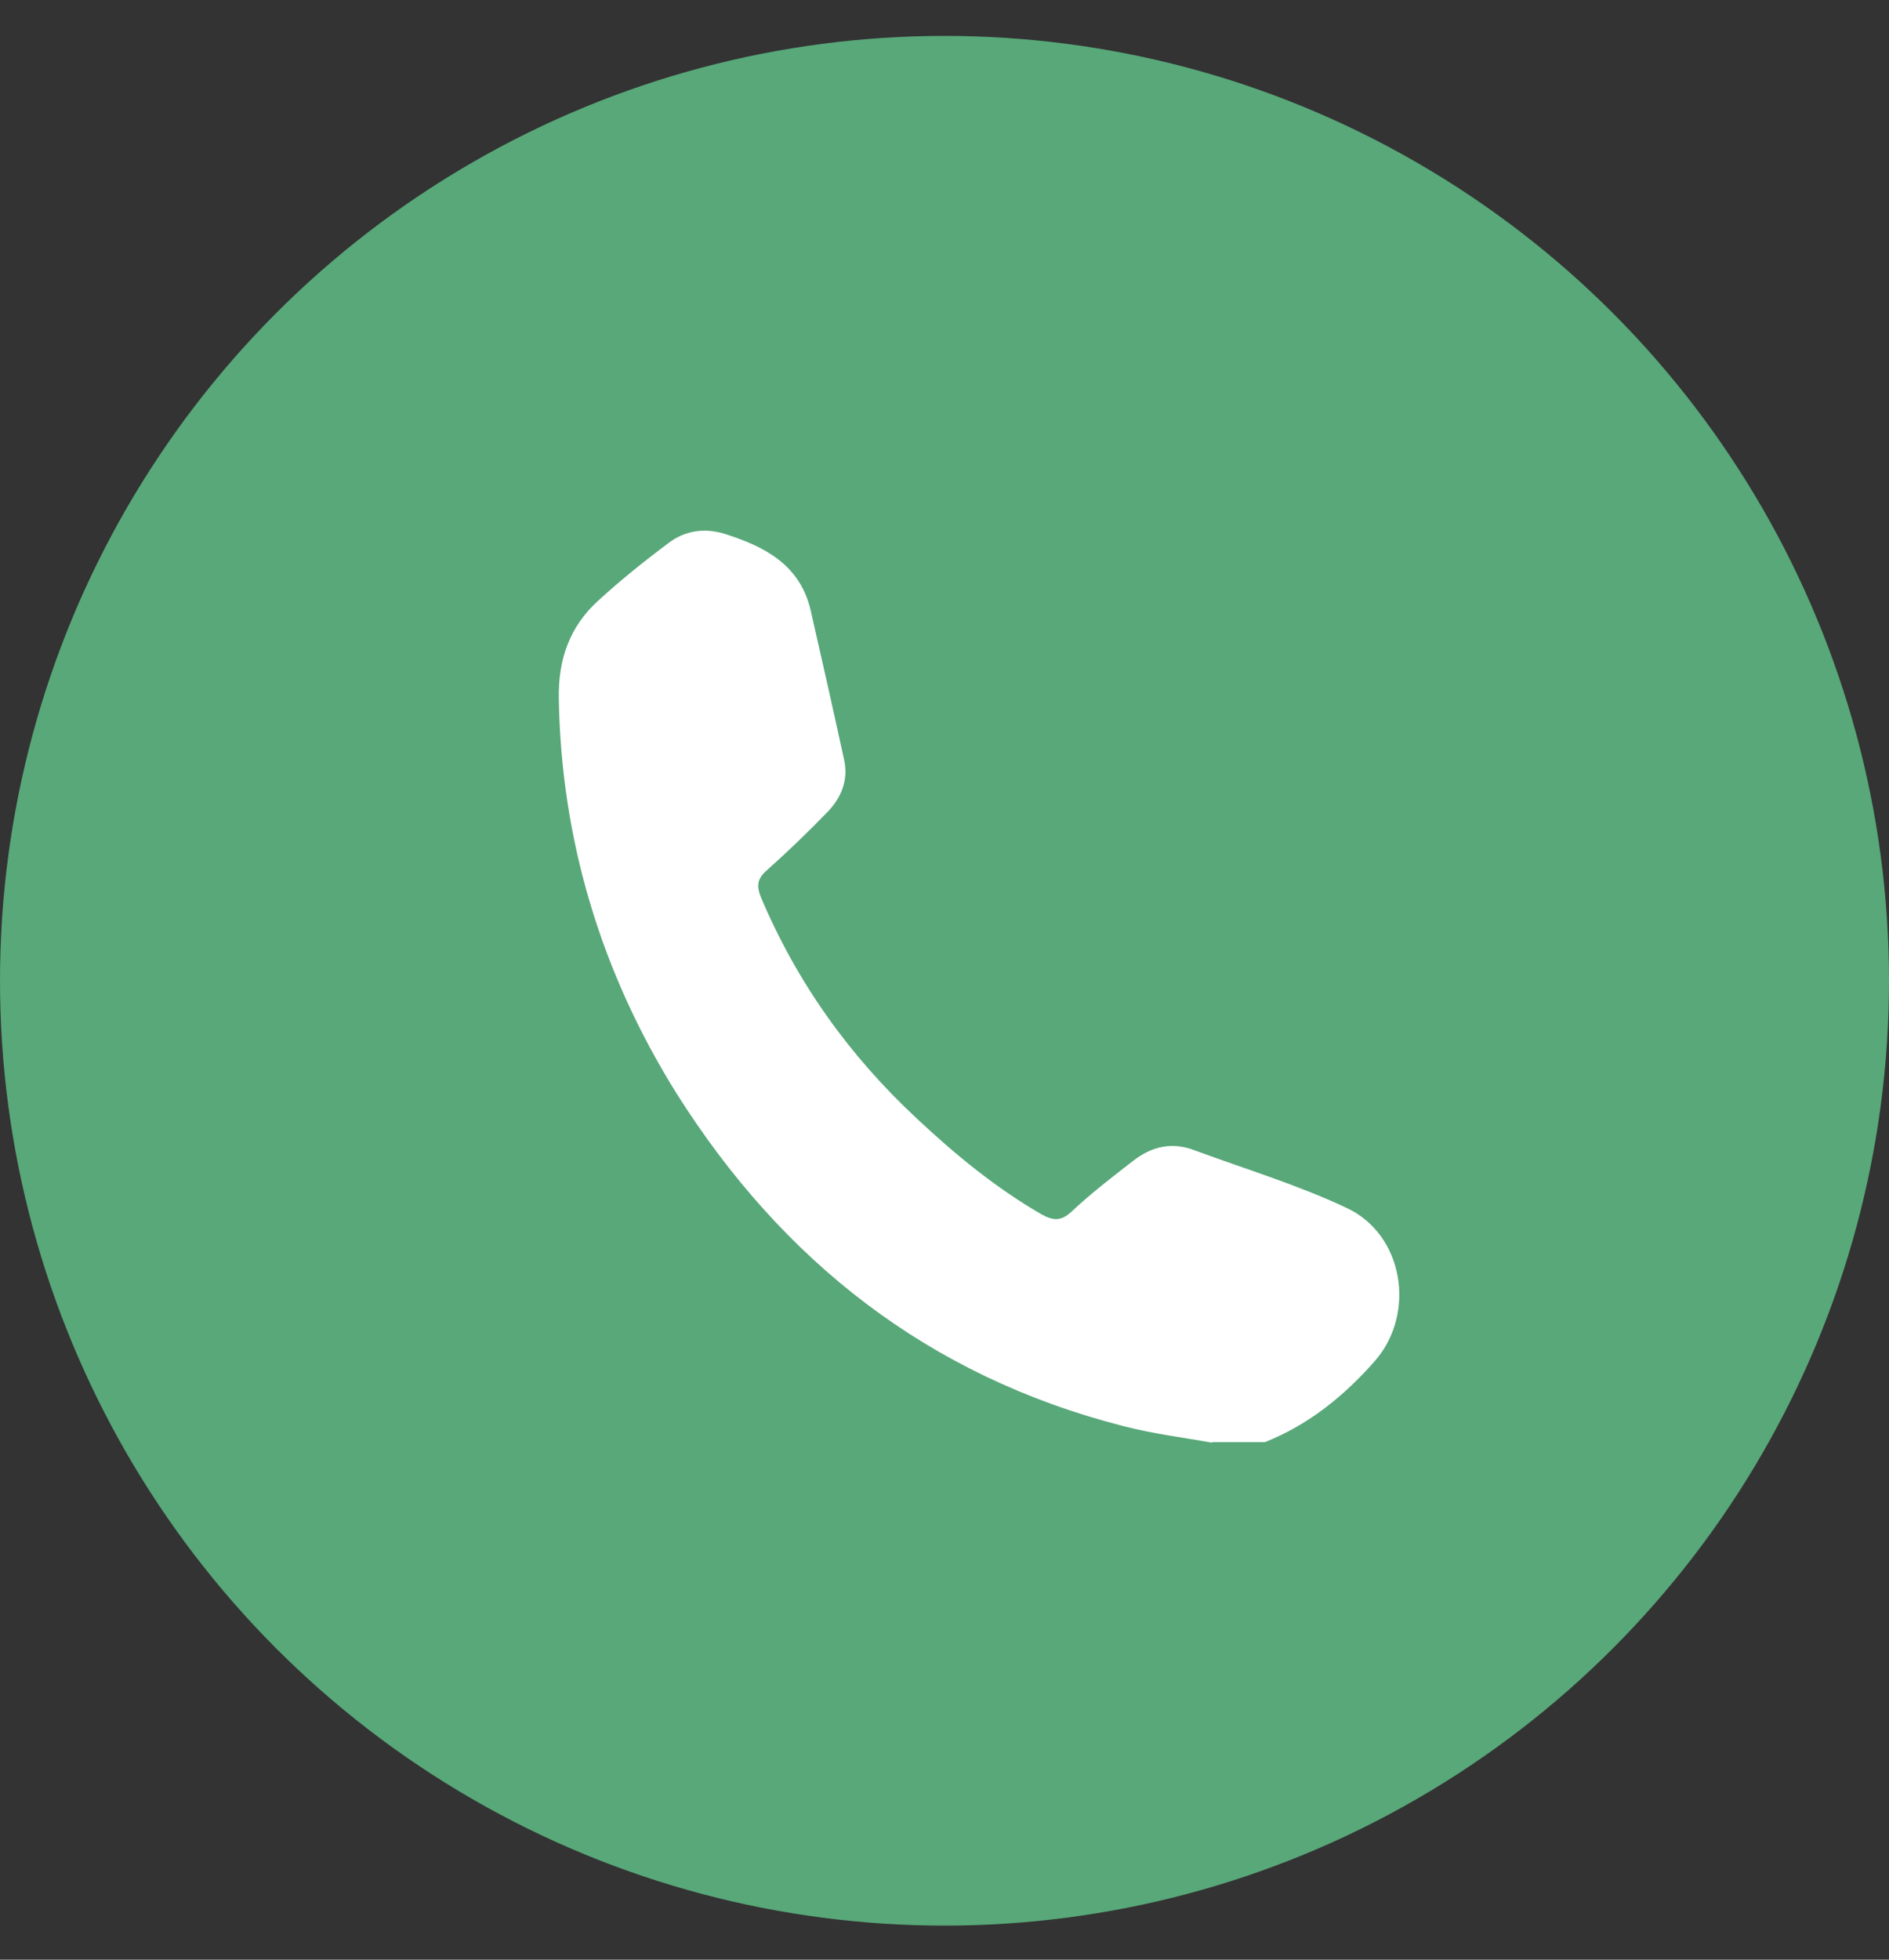<svg xmlns="http://www.w3.org/2000/svg" width="27" height="28" viewBox="0 0 27 28" fill="none"><rect x="0" y="0" width="27" height="28" fill="#333333" stroke="none"/><circle cx="13.5" cy="14.013" r="13.5" fill="#58A879"></circle><path d="M17.324 20.613C16.895 20.536 16.465 20.484 16.044 20.373C13.27 19.66 11.182 18.019 9.67 15.623C8.597 13.905 8.021 12.015 7.987 9.979C7.978 9.42 8.141 8.957 8.545 8.587C8.863 8.295 9.206 8.02 9.55 7.763C9.782 7.582 10.065 7.539 10.349 7.625C10.924 7.806 11.431 8.063 11.586 8.716C11.749 9.429 11.912 10.151 12.067 10.864C12.127 11.147 12.024 11.396 11.835 11.594C11.552 11.886 11.259 12.169 10.959 12.436C10.821 12.556 10.813 12.659 10.873 12.813C11.388 14.033 12.136 15.081 13.106 15.983C13.656 16.499 14.232 16.971 14.884 17.349C15.056 17.444 15.168 17.452 15.322 17.306C15.597 17.048 15.898 16.817 16.199 16.584C16.465 16.378 16.757 16.31 17.084 16.439C17.805 16.705 18.544 16.928 19.24 17.255C20.064 17.633 20.245 18.766 19.652 19.445C19.214 19.943 18.707 20.356 18.08 20.605H17.324V20.613Z" fill="white"></path></svg>